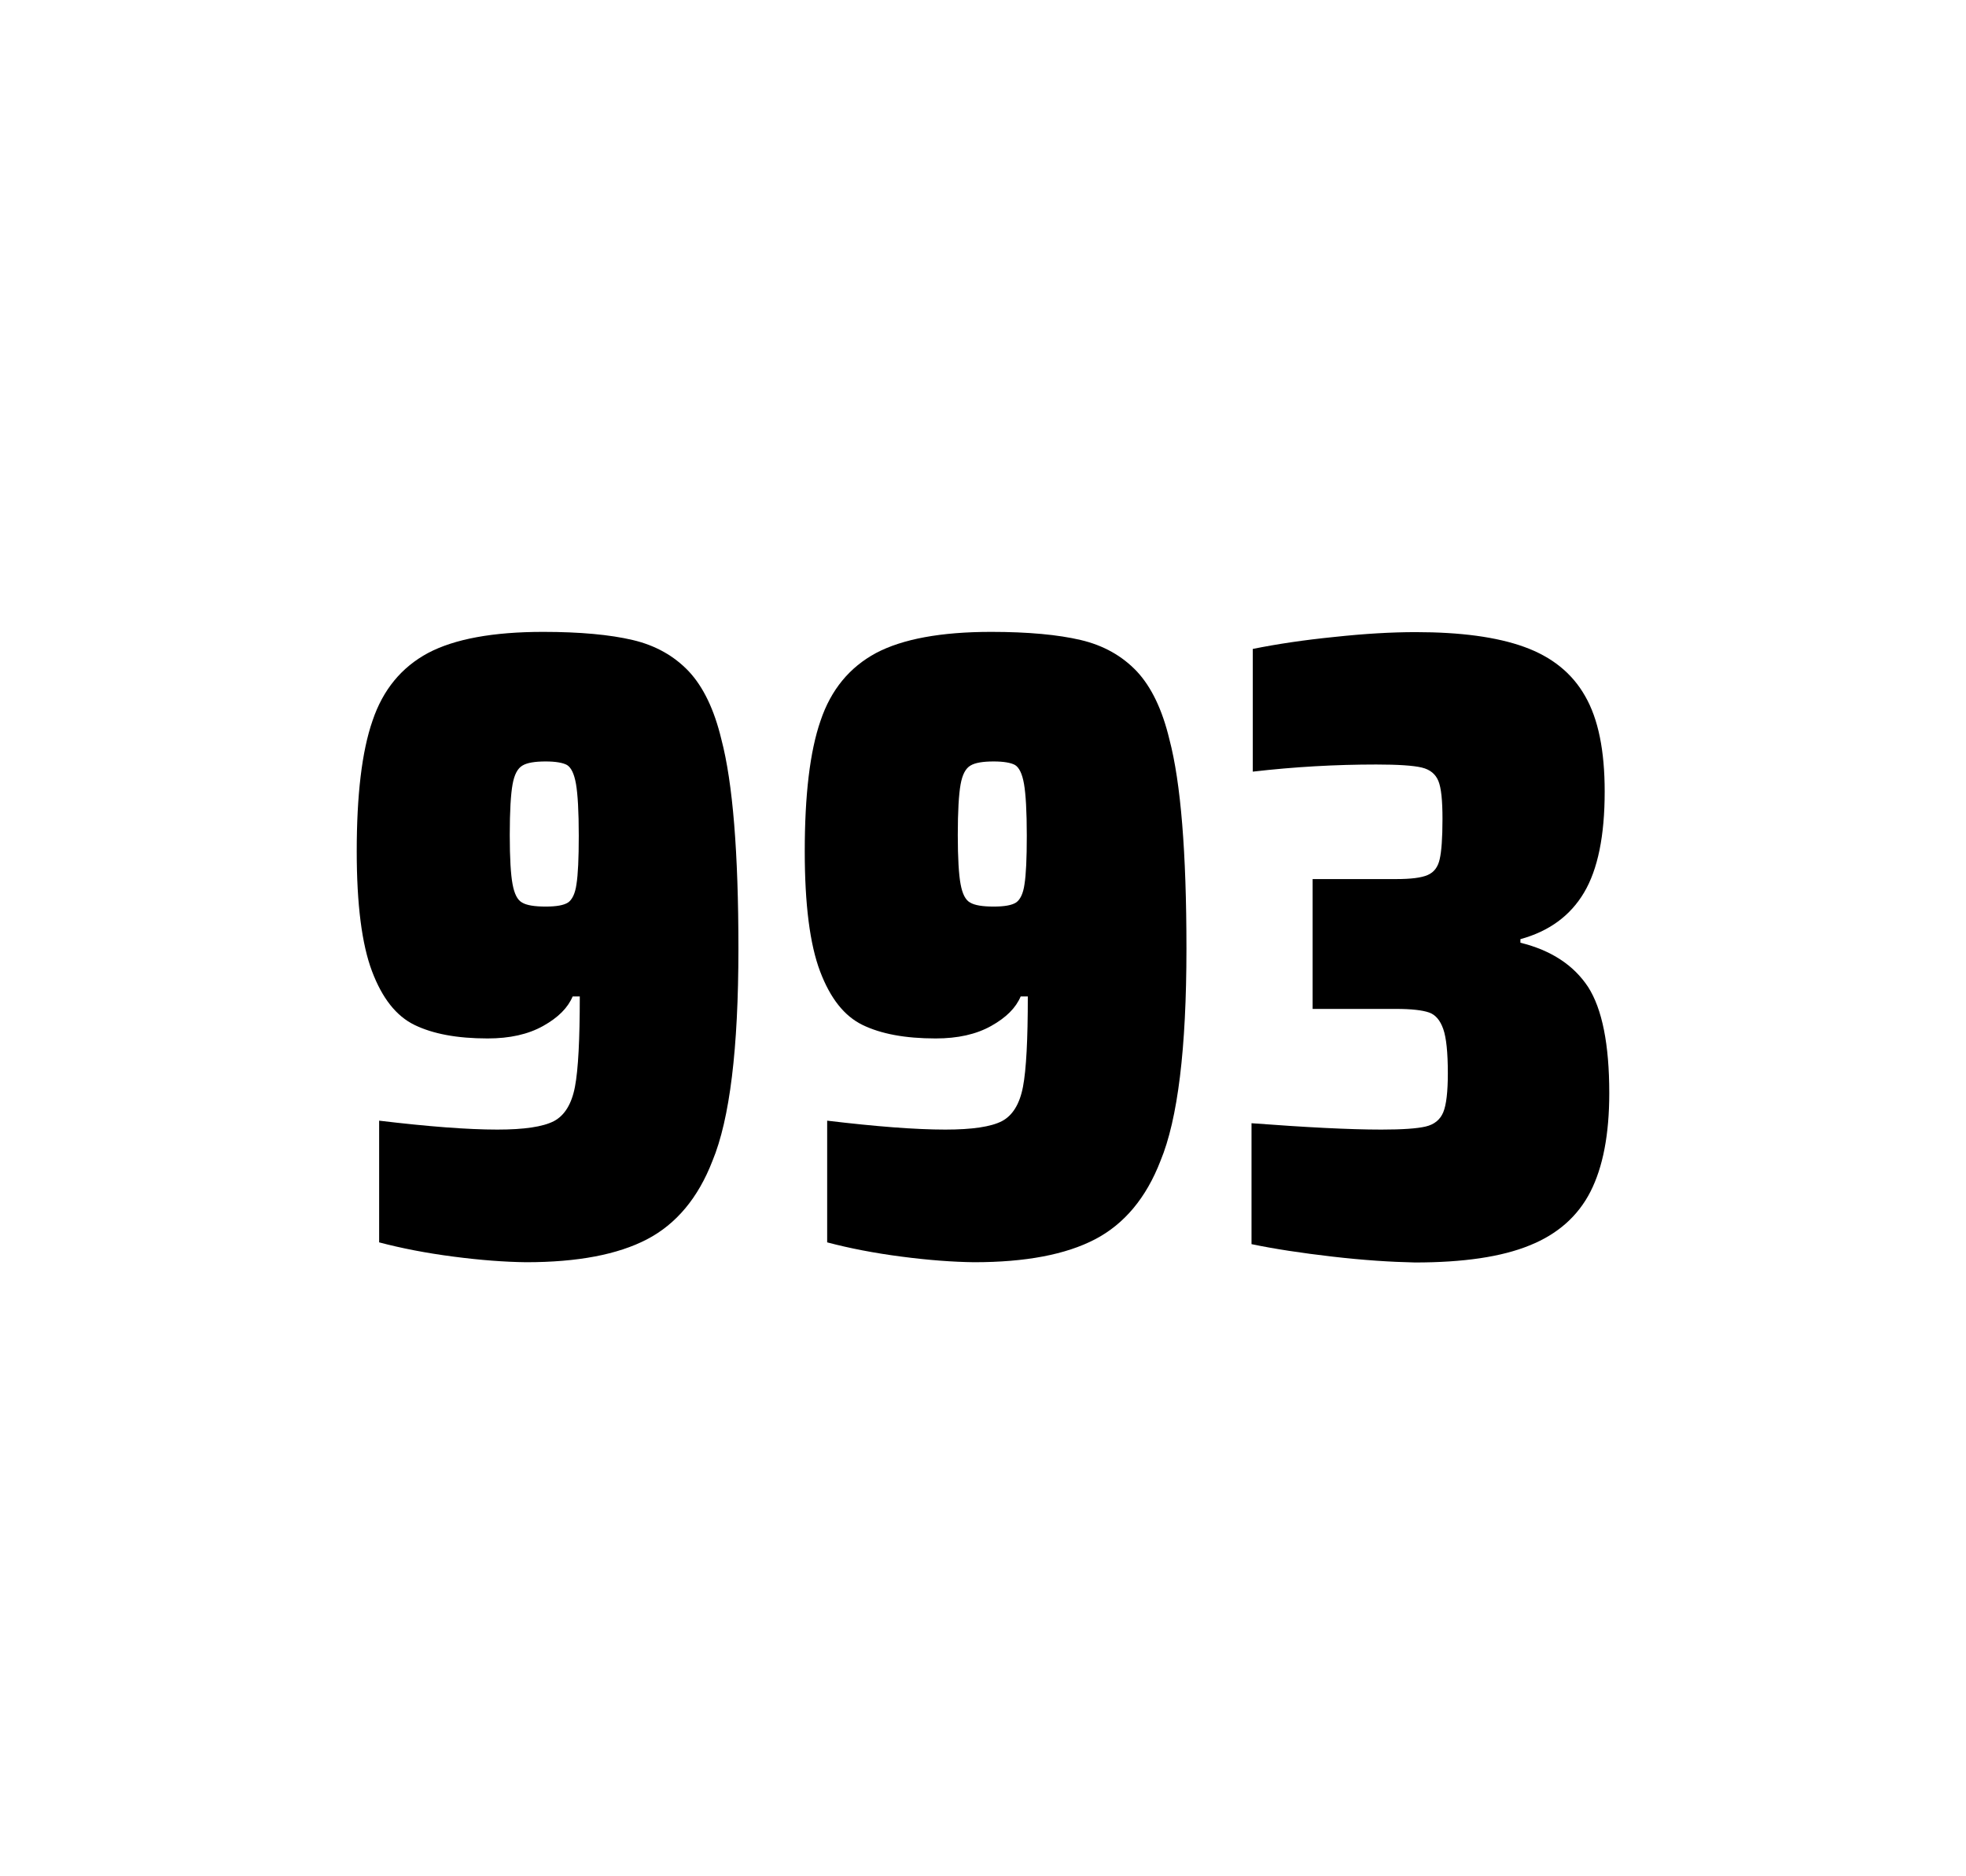 <?xml version="1.0" encoding="utf-8"?>
<svg version="1.1" id="wrapper" x="0px" y="0px" viewBox="0 0 772.1 737" style="enable-background:new 0 0 772.1 737;" xmlns="http://www.w3.org/2000/svg">
  <style type="text/css">
	.st0{fill:none;}
</style>
  <path id="frame" class="st0" d="M 1.5 0 L 770.5 0 C 771.3 0 772 0.7 772 1.5 L 772 735.4 C 772 736.2 771.3 736.9 770.5 736.9 L 1.5 736.9 C 0.7 736.9 0 736.2 0 735.4 L 0 1.5 C 0 0.7 0.7 0 1.5 0 Z"/>
  <g id="numbers"><path id="nine" d="M 178.097 493.6 C 167.297 492.2 157.597 490.3 148.897 488 L 148.897 440.2 C 168.097 442.5 183.597 443.7 195.297 443.7 C 205.897 443.7 213.197 442.6 217.497 440.4 C 221.697 438.2 224.497 433.7 225.797 426.9 C 227.097 420.1 227.697 408.3 227.697 391.4 L 224.897 391.4 C 222.997 395.9 219.197 399.7 213.297 403 C 207.397 406.3 200.197 407.9 191.497 407.9 C 179.497 407.9 169.997 406.1 162.797 402.6 C 155.597 399.1 150.097 392.1 146.097 381.5 C 142.097 370.9 140.097 355.2 140.097 334.4 C 140.097 312.4 142.097 295.2 146.297 283.1 C 150.397 270.9 157.697 262.1 168.097 256.5 C 178.497 251 193.597 248.2 213.297 248.2 C 227.797 248.2 239.597 249.3 248.497 251.4 C 257.397 253.5 264.697 257.6 270.497 263.7 C 276.197 269.8 280.497 278.7 283.297 290.4 C 287.797 307.5 289.997 334.9 289.997 372.7 C 289.997 411.9 286.597 439.6 279.797 456 C 274.197 470.5 265.597 480.8 254.097 486.8 C 242.597 492.8 226.797 495.8 206.597 495.8 C 198.297 495.7 188.797 495 178.097 493.6 Z M 223.097 354.5 C 224.697 353.4 225.897 351 226.397 347.3 C 226.997 343.6 227.297 337.2 227.297 328.3 C 227.297 318.7 226.897 311.9 226.197 307.9 C 225.497 303.9 224.297 301.5 222.697 300.5 C 221.097 299.6 218.197 299.1 214.297 299.1 C 210.097 299.1 206.997 299.6 205.197 300.7 C 203.297 301.8 201.997 304.2 201.297 308.1 C 200.597 312 200.197 318.6 200.197 328 C 200.197 337.1 200.597 343.6 201.297 347.3 C 201.997 351.1 203.197 353.5 204.997 354.5 C 206.797 355.6 209.897 356.1 214.297 356.1 C 218.497 356.1 221.397 355.6 223.097 354.5 Z"/><path id="nine" d="M 354.049 493.6 C 343.249 492.2 333.549 490.3 324.849 488 L 324.849 440.2 C 344.049 442.5 359.549 443.7 371.249 443.7 C 381.849 443.7 389.149 442.6 393.449 440.4 C 397.649 438.2 400.449 433.7 401.749 426.9 C 403.049 420.1 403.649 408.3 403.649 391.4 L 400.849 391.4 C 398.949 395.9 395.149 399.7 389.249 403 C 383.349 406.3 376.149 407.9 367.449 407.9 C 355.449 407.9 345.949 406.1 338.749 402.6 C 331.549 399.1 326.049 392.1 322.049 381.5 C 318.049 370.9 316.049 355.2 316.049 334.4 C 316.049 312.4 318.049 295.2 322.249 283.1 C 326.349 270.9 333.649 262.1 344.049 256.5 C 354.449 251 369.549 248.2 389.249 248.2 C 403.749 248.2 415.549 249.3 424.449 251.4 C 433.349 253.5 440.649 257.6 446.449 263.7 C 452.149 269.8 456.449 278.7 459.249 290.4 C 463.749 307.5 465.949 334.9 465.949 372.7 C 465.949 411.9 462.549 439.6 455.749 456 C 450.149 470.5 441.549 480.8 430.049 486.8 C 418.549 492.8 402.749 495.8 382.549 495.8 C 374.249 495.7 364.749 495 354.049 493.6 Z M 399.049 354.5 C 400.649 353.4 401.849 351 402.349 347.3 C 402.949 343.6 403.249 337.2 403.249 328.3 C 403.249 318.7 402.849 311.9 402.149 307.9 C 401.449 303.9 400.249 301.5 398.649 300.5 C 397.049 299.6 394.149 299.1 390.249 299.1 C 386.049 299.1 382.949 299.6 381.149 300.7 C 379.249 301.8 377.949 304.2 377.249 308.1 C 376.549 312 376.149 318.6 376.149 328 C 376.149 337.1 376.549 343.6 377.249 347.3 C 377.949 351.1 379.149 353.5 380.949 354.5 C 382.749 355.6 385.849 356.1 390.249 356.1 C 394.449 356.1 397.349 355.6 399.049 354.5 Z"/><path id="three" d="M 523.303 493.6 C 511.203 492.2 500.603 490.6 491.503 488.7 L 491.503 441.2 C 512.803 442.8 529.803 443.7 542.503 443.7 C 550.703 443.7 556.503 443.3 559.903 442.5 C 563.303 441.7 565.603 439.8 566.803 436.9 C 568.003 434 568.603 428.9 568.603 421.6 C 568.603 413.4 568.003 407.6 566.803 404.2 C 565.603 400.8 563.803 398.6 561.203 397.7 C 558.603 396.8 554.303 396.3 548.203 396.3 L 515.503 396.3 L 515.503 345.3 L 548.203 345.3 C 554.103 345.3 558.203 344.8 560.703 343.7 C 563.203 342.6 564.703 340.6 565.403 337.5 C 566.103 334.5 566.503 329.2 566.503 321.7 C 566.503 314.4 566.003 309.5 564.903 306.8 C 563.803 304.1 561.703 302.3 558.403 301.5 C 555.103 300.7 549.103 300.3 540.503 300.3 C 524.603 300.3 508.403 301.2 492.003 303.1 L 492.003 254.9 C 501.403 253 512.003 251.4 524.003 250.2 C 536.003 248.9 546.603 248.3 556.003 248.3 C 573.603 248.3 587.803 250.2 598.603 254.1 C 609.403 258 617.403 264.4 622.503 273.4 C 627.703 282.4 630.203 294.9 630.203 310.9 C 630.203 328.3 627.503 341.5 622.103 350.6 C 616.703 359.7 608.403 365.8 597.103 368.9 L 597.103 370.3 C 609.303 373.3 618.103 379.2 623.703 387.7 C 629.203 396.3 632.003 410.2 632.003 429.4 C 632.003 445.6 629.503 458.5 624.603 468.1 C 619.703 477.7 611.703 484.8 600.703 489.2 C 589.703 493.7 574.703 495.9 555.703 495.9 C 546.103 495.7 535.403 495 523.303 493.6 Z"/></g>
</svg>